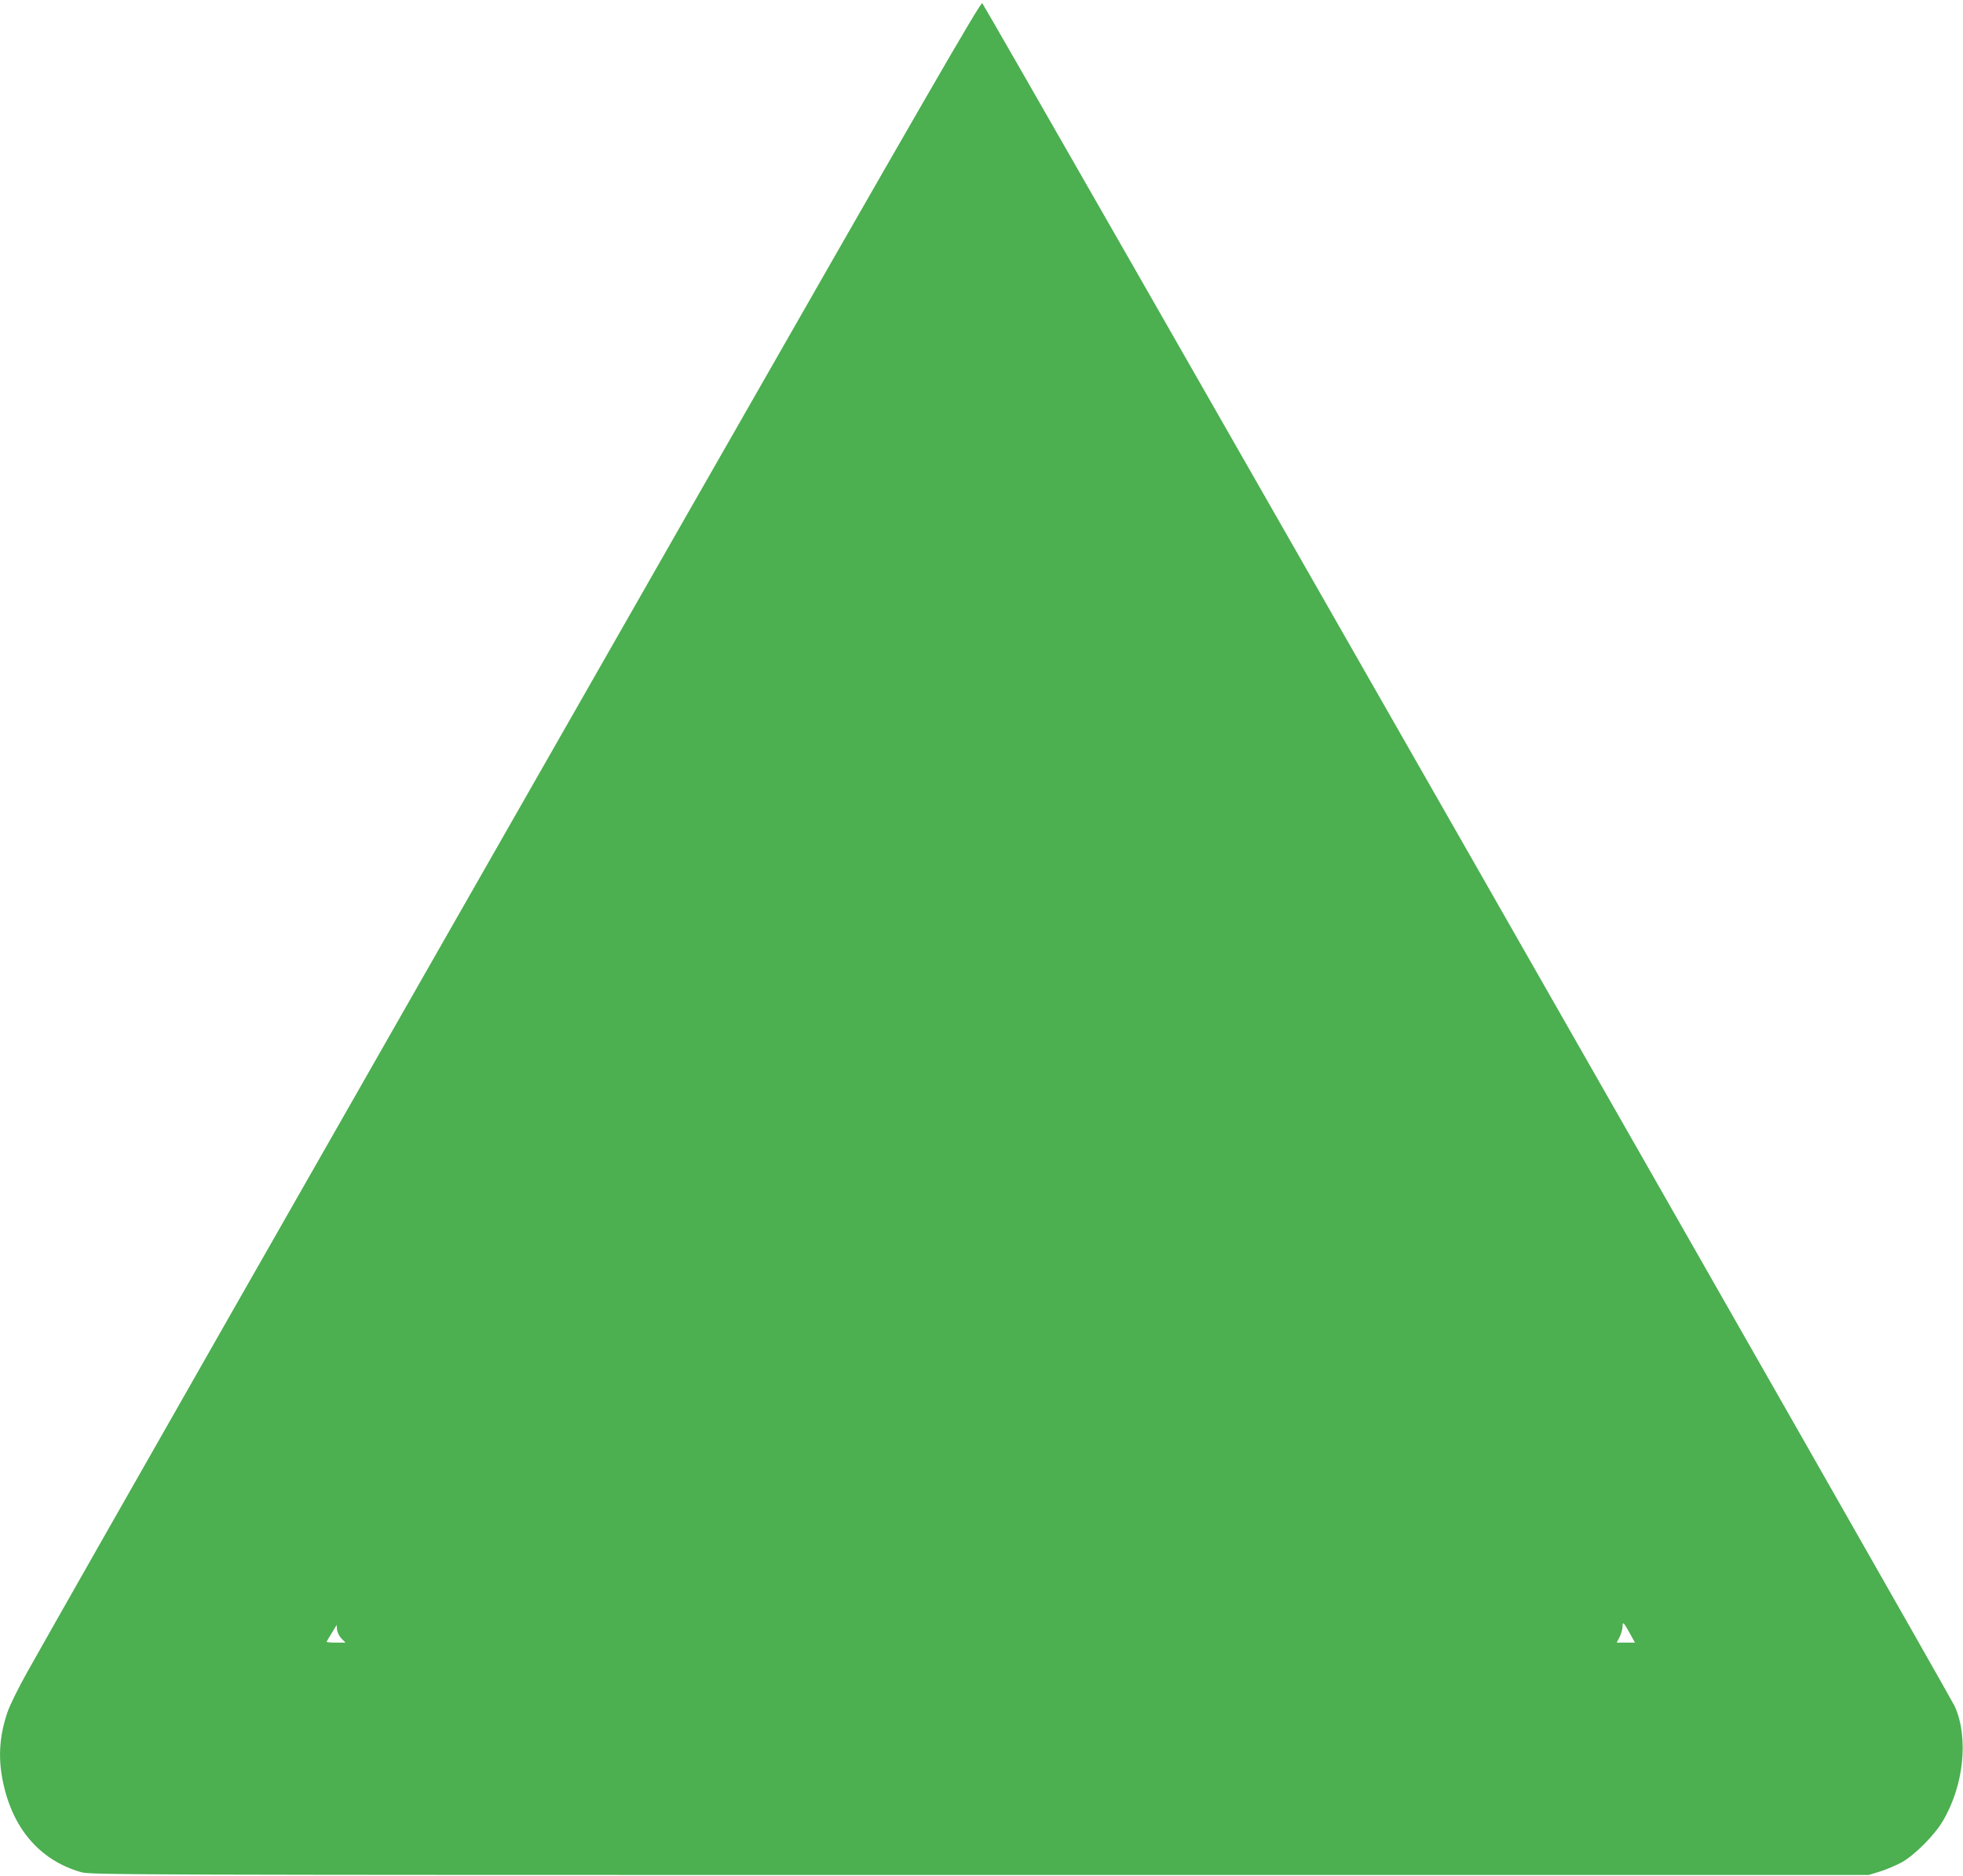 <?xml version="1.0" standalone="no"?>
<!DOCTYPE svg PUBLIC "-//W3C//DTD SVG 20010904//EN"
 "http://www.w3.org/TR/2001/REC-SVG-20010904/DTD/svg10.dtd">
<svg version="1.0" xmlns="http://www.w3.org/2000/svg"
 width="1280pt" height="1223pt" viewBox="0 0 1280 1223"
 preserveAspectRatio="xMidYMid meet">
<g transform="translate(0,1223) scale(0.1,-0.1)"
fill="#4caf50" stroke="none">
<path d="M4482 8879 c-2543 -4453 -3950 -6921 -4302 -7547 -57 -101 -116 -220
-131 -265 -51 -149 -62 -288 -33 -438 60 -315 240 -528 514 -606 63 -17 266
-18 5860 -18 l5795 0 75 23 c41 13 104 40 140 59 84 47 214 177 268 269 138
232 170 546 78 749 -39 85 -6316 11077 -6341 11104 -10 11 -358 -591 -1923
-3330z m6147 -7301 l32 -58 -59 0 -60 0 19 37 c10 21 19 51 19 67 0 36 7 30
49 -46z m-8402 -32 l26 -26 -62 0 c-33 0 -61 2 -61 5 0 3 15 28 33 57 l32 53
3 -32 c2 -17 15 -43 29 -57z"/>
</g>
</svg>
